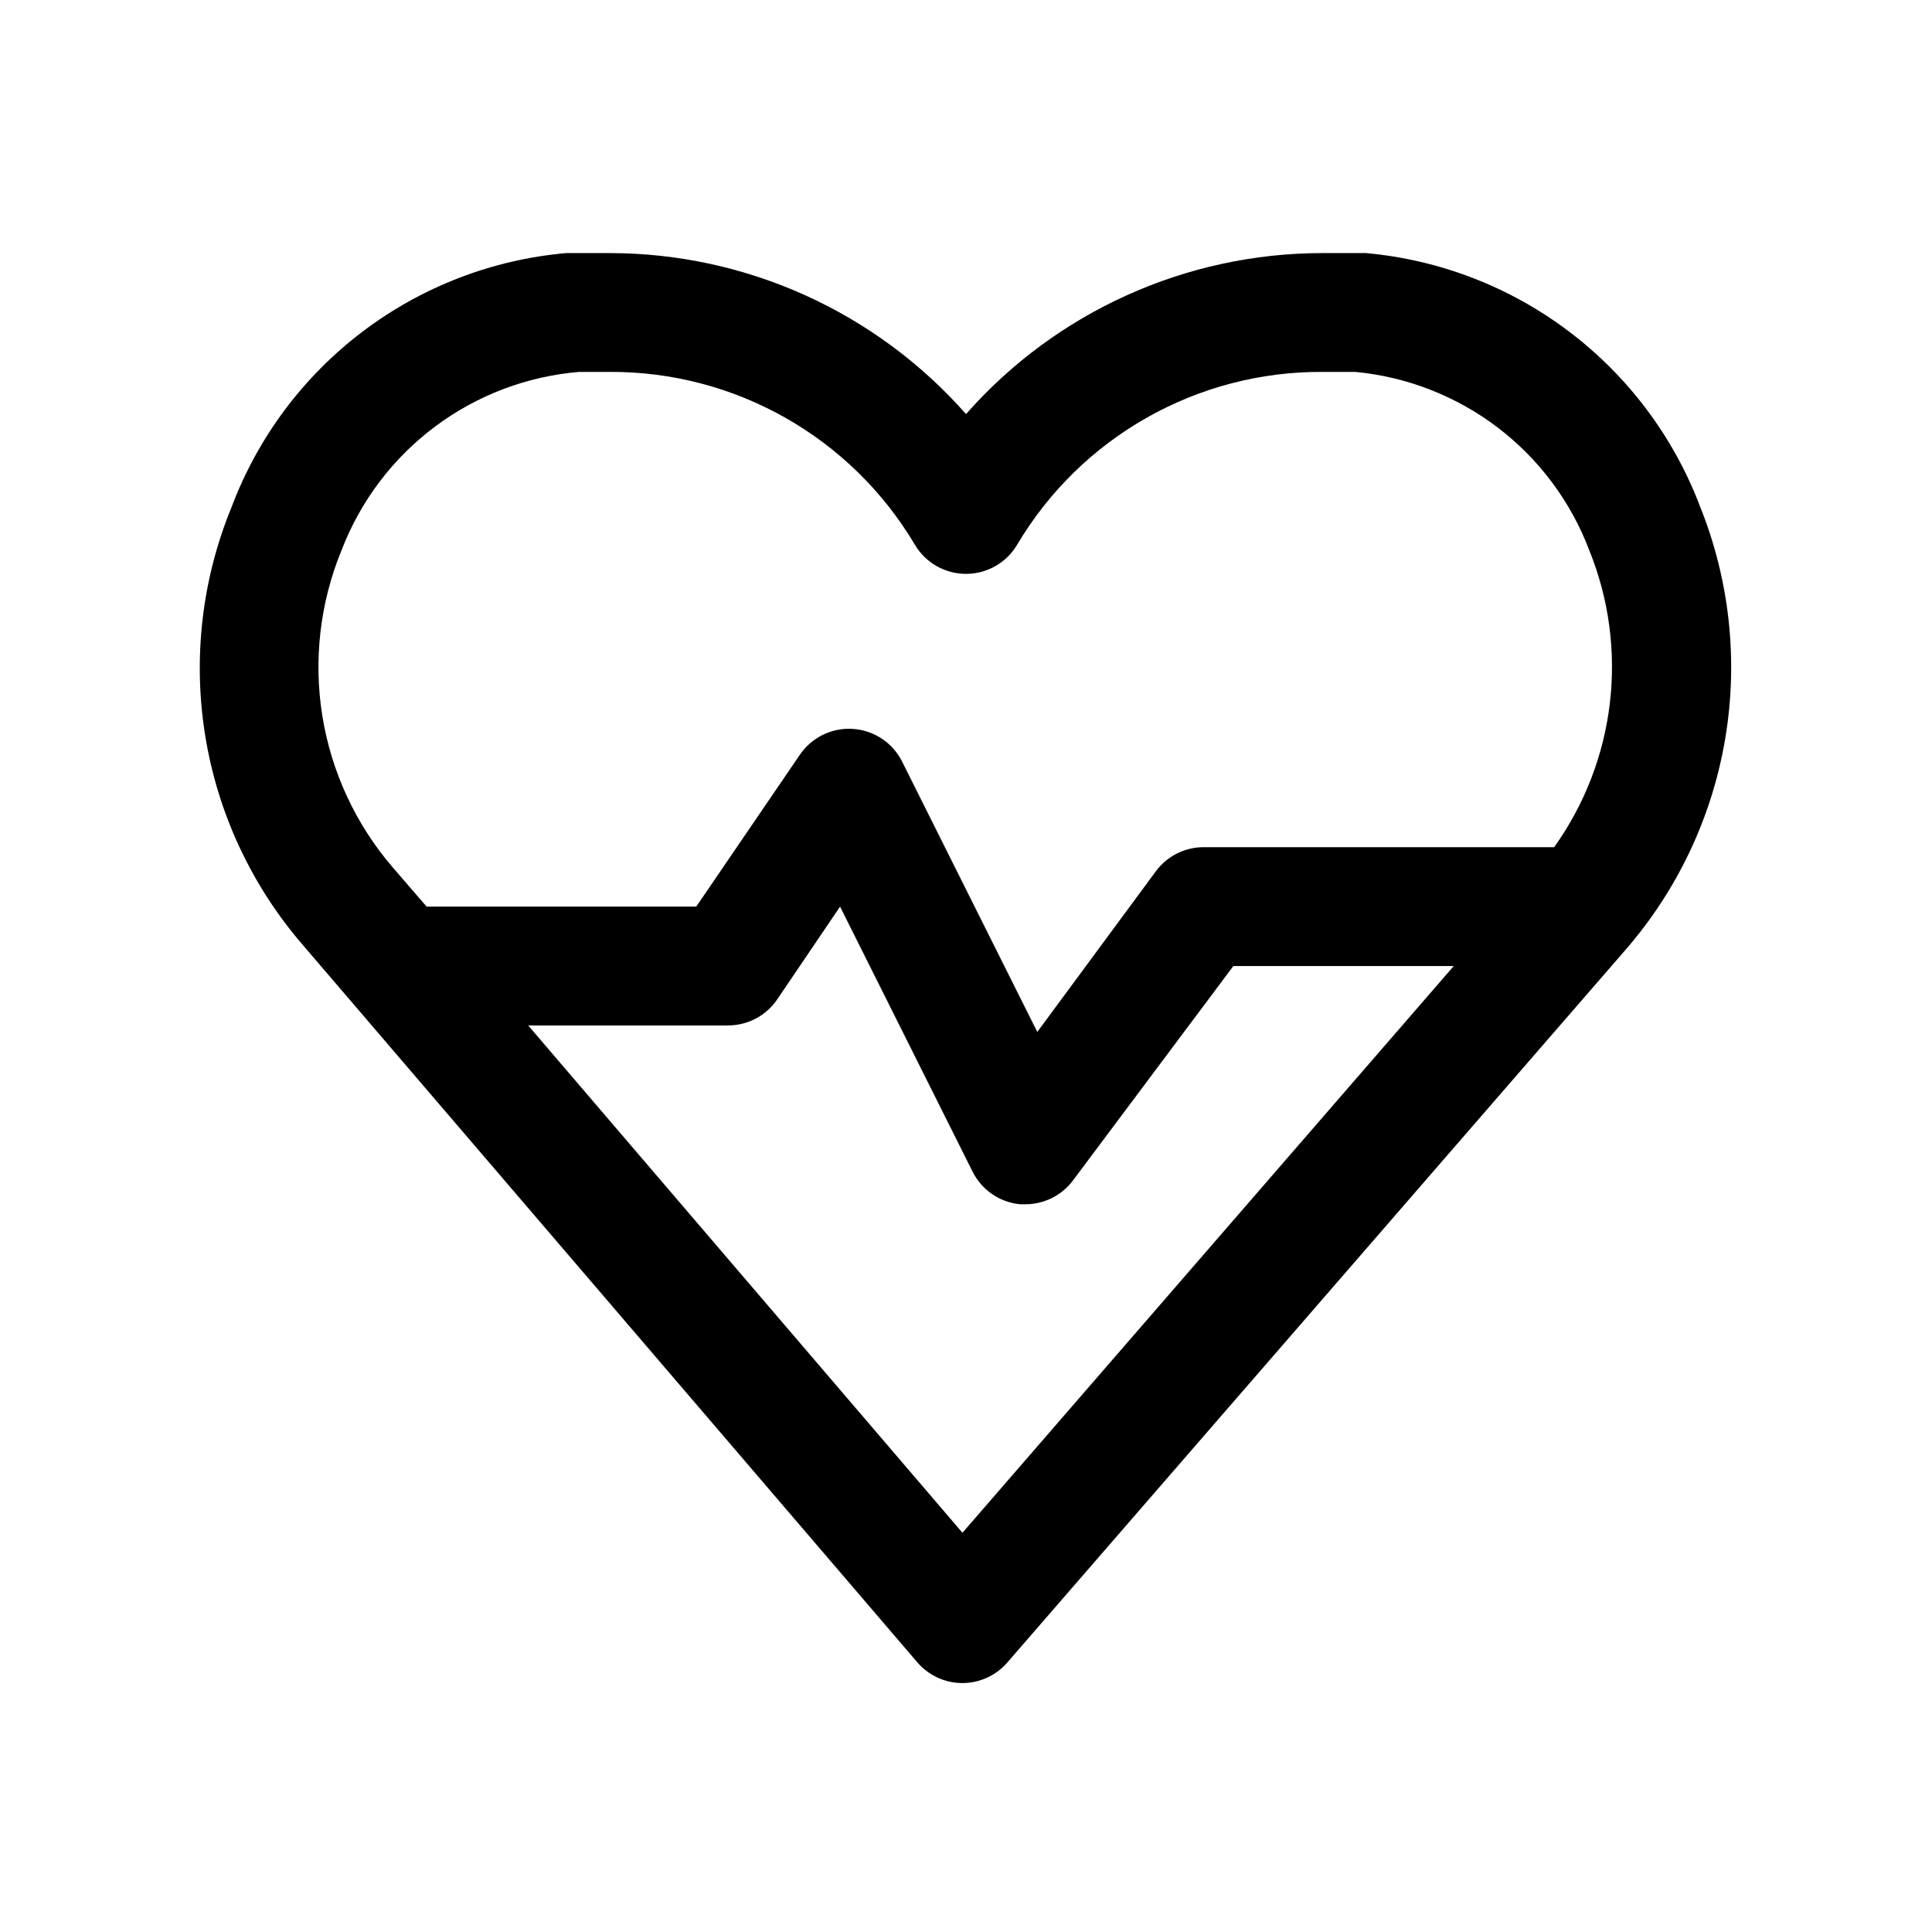 <?xml version="1.0" encoding="UTF-8"?>
<!-- Uploaded to: ICON Repo, www.iconrepo.com, Generator: ICON Repo Mixer Tools -->
<svg fill="#000000" width="800px" height="800px" version="1.1" viewBox="144 144 512 512" xmlns="http://www.w3.org/2000/svg">
 <path d="m594.44 277.98c-7-18.32-19.008-34.305-34.652-46.137-15.641-11.828-34.293-19.027-53.828-20.773h-11.492-0.004c-36.148 0.004-70.559 15.547-94.461 42.664-23.906-27.117-58.312-42.66-94.465-42.664h-11.492c-19.605 1.727-38.324 8.949-54.008 20.844-15.68 11.891-27.684 27.969-34.633 46.383-7.918 19.219-10.34 40.258-7.004 60.77 3.332 20.516 12.301 39.703 25.898 55.422l162.79 190.03c2.988 3.496 7.363 5.512 11.965 5.508 4.519-0.004 8.824-1.953 11.809-5.352l163.89-188.93c13.832-15.898 22.992-35.316 26.465-56.102 3.473-20.789 1.125-42.129-6.785-61.664zm-359.91 11.809c4.992-13 13.547-24.328 24.688-32.684s24.41-13.398 38.289-14.547h8.031c33.191-0.172 63.992 17.262 80.922 45.816 2.836 4.777 7.984 7.707 13.543 7.707 5.555 0 10.703-2.93 13.539-7.707 16.93-28.555 47.73-45.988 80.922-45.816h8.66c13.723 1.281 26.809 6.391 37.777 14.738 10.965 8.348 19.367 19.605 24.254 32.492 10.602 26.098 7.094 55.809-9.289 78.723h-92.887c-4.957 0-9.625 2.332-12.598 6.297l-31.488 42.668-35.895-71.793v-0.004c-2.547-4.957-7.527-8.199-13.09-8.52-5.566-0.324-10.887 2.316-13.992 6.945l-27.395 40.148h-71.477l-8.973-10.391c-9.801-11.398-16.254-25.285-18.645-40.125-2.387-14.84-0.621-30.051 5.102-43.949zm164.53 260.41-115.09-134.45h53.059c5.266-0.027 10.168-2.688 13.066-7.086l16.531-24.402 35.109 70.219c2.422 4.867 7.184 8.141 12.594 8.66h1.418c4.957 0 9.621-2.332 12.594-6.297l42.512-56.836h58.41z"/>
</svg>